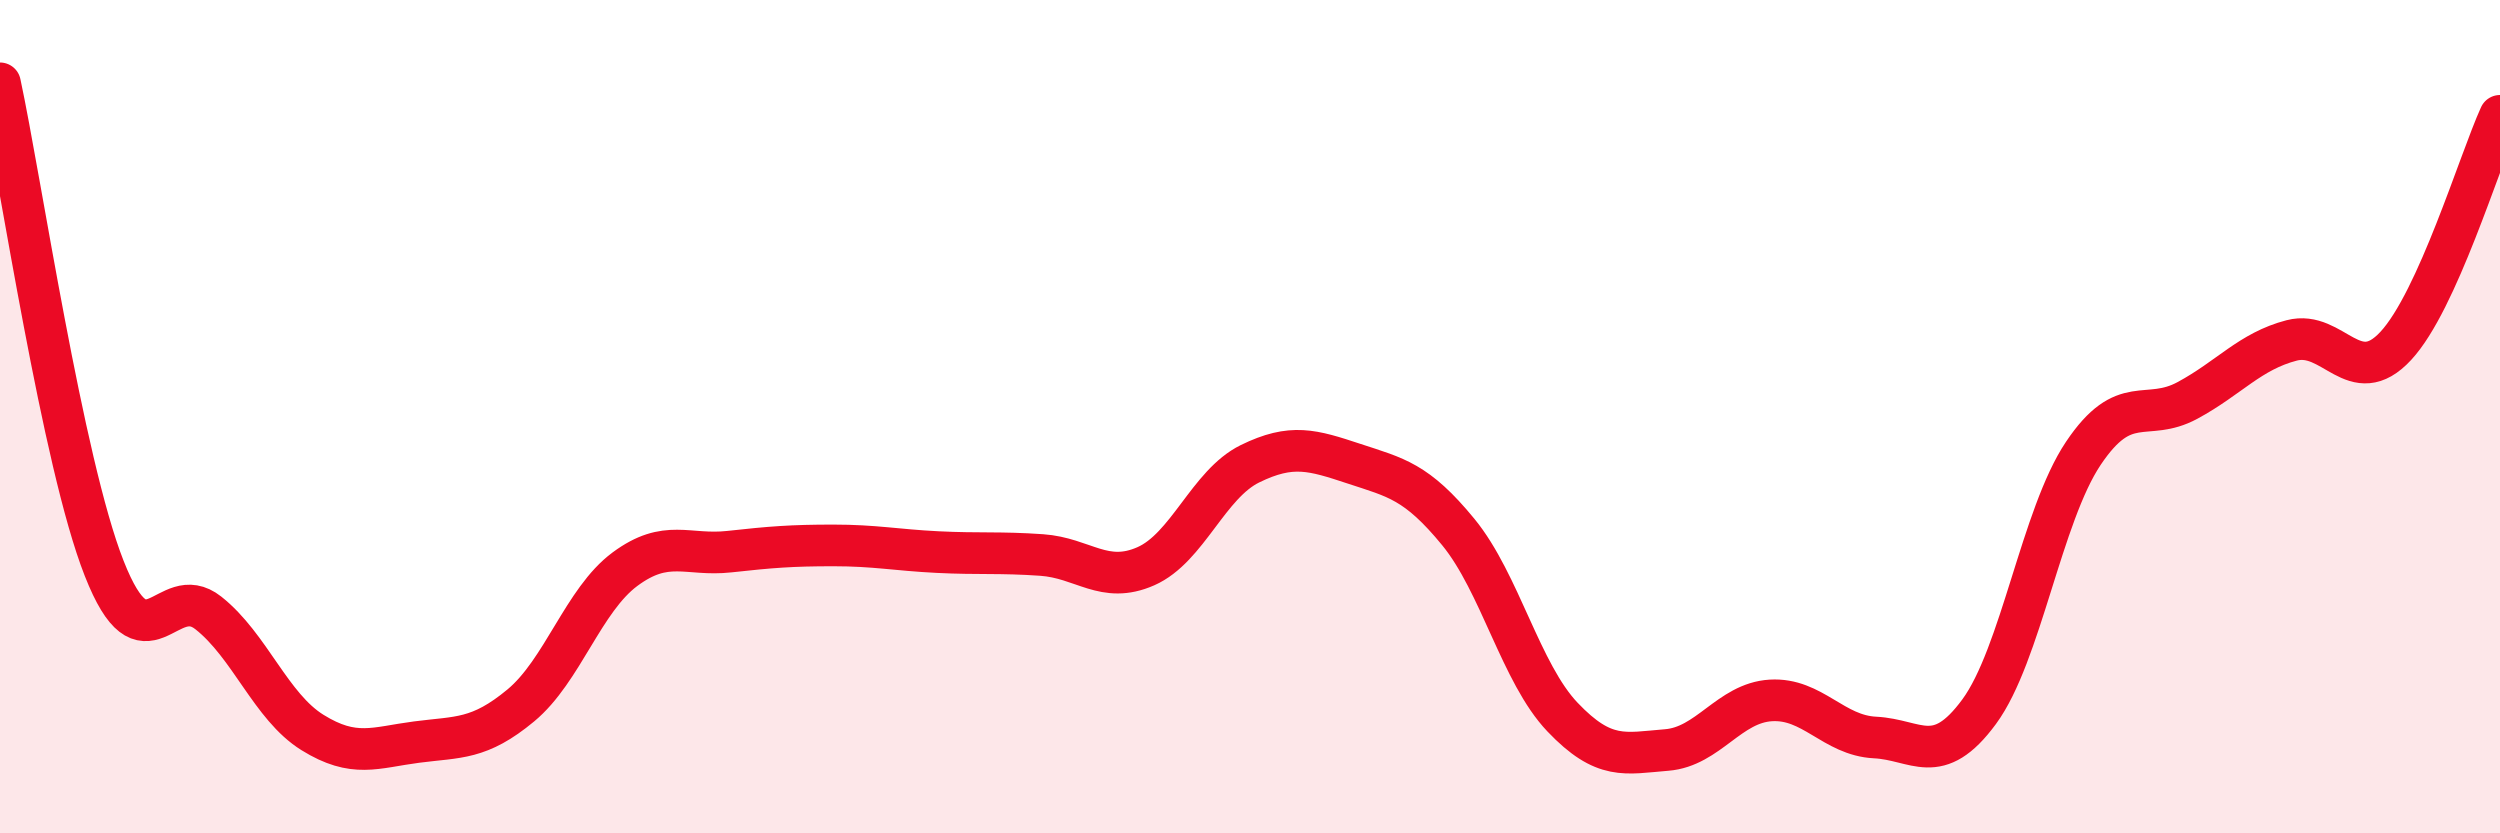 
    <svg width="60" height="20" viewBox="0 0 60 20" xmlns="http://www.w3.org/2000/svg">
      <path
        d="M 0,2 C 0.5,4.33 1.5,11.1 2.5,13.64 C 3.5,16.18 4,13.92 5,14.71 C 6,15.5 6.5,16.96 7.5,17.58 C 8.5,18.2 9,17.94 10,17.81 C 11,17.68 11.5,17.76 12.5,16.93 C 13.5,16.1 14,14.4 15,13.66 C 16,12.92 16.5,13.35 17.5,13.24 C 18.5,13.13 19,13.09 20,13.09 C 21,13.09 21.5,13.2 22.5,13.25 C 23.5,13.3 24,13.25 25,13.32 C 26,13.39 26.5,14.03 27.5,13.59 C 28.5,13.15 29,11.62 30,11.13 C 31,10.64 31.5,10.8 32.5,11.13 C 33.5,11.46 34,11.55 35,12.77 C 36,13.99 36.5,16.16 37.5,17.21 C 38.5,18.26 39,18.08 40,18 C 41,17.92 41.5,16.87 42.5,16.81 C 43.5,16.75 44,17.65 45,17.7 C 46,17.75 46.5,18.44 47.5,17.08 C 48.5,15.72 49,12.37 50,10.88 C 51,9.39 51.5,10.15 52.5,9.61 C 53.5,9.07 54,8.43 55,8.17 C 56,7.91 56.5,9.38 57.5,8.3 C 58.5,7.22 59.5,3.88 60,2.78L60 20L0 20Z"
        fill="#EB0A25"
        opacity="0.1"
        stroke-linecap="round"
        stroke-linejoin="round"
      />
      <path
        d="M 0,2 C 0.5,4.33 1.5,11.1 2.5,13.64 C 3.5,16.18 4,13.92 5,14.71 C 6,15.5 6.5,16.96 7.5,17.58 C 8.5,18.2 9,17.94 10,17.81 C 11,17.68 11.5,17.76 12.5,16.93 C 13.5,16.1 14,14.4 15,13.66 C 16,12.92 16.5,13.35 17.5,13.24 C 18.5,13.13 19,13.09 20,13.09 C 21,13.09 21.5,13.2 22.5,13.25 C 23.5,13.3 24,13.25 25,13.32 C 26,13.39 26.5,14.03 27.5,13.59 C 28.5,13.15 29,11.62 30,11.13 C 31,10.64 31.5,10.8 32.5,11.13 C 33.5,11.46 34,11.55 35,12.77 C 36,13.99 36.5,16.16 37.5,17.21 C 38.5,18.26 39,18.08 40,18 C 41,17.92 41.5,16.87 42.5,16.81 C 43.5,16.75 44,17.65 45,17.7 C 46,17.75 46.5,18.44 47.5,17.08 C 48.5,15.72 49,12.37 50,10.88 C 51,9.39 51.5,10.15 52.5,9.61 C 53.5,9.07 54,8.43 55,8.17 C 56,7.91 56.5,9.38 57.5,8.3 C 58.5,7.22 59.5,3.88 60,2.78"
        stroke="#EB0A25"
        stroke-width="1"
        fill="none"
        stroke-linecap="round"
        stroke-linejoin="round"
      />
    </svg>
  